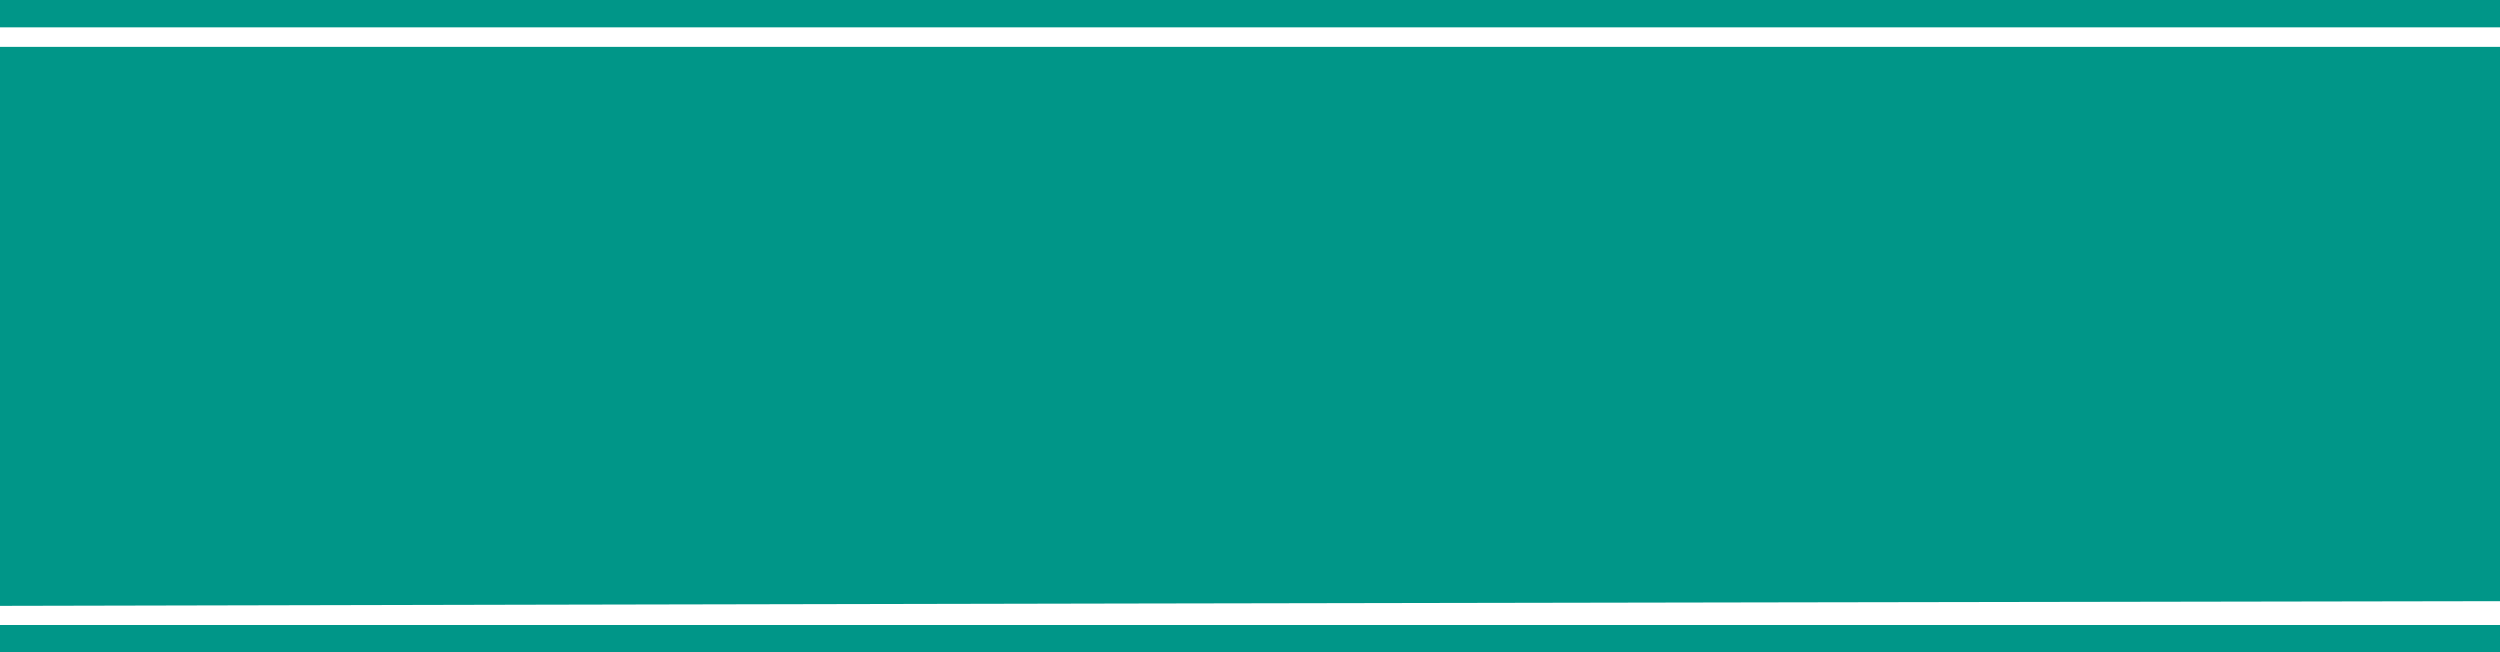 <?xml version="1.0" standalone="no"?>
<!DOCTYPE svg PUBLIC "-//W3C//DTD SVG 20010904//EN"
 "http://www.w3.org/TR/2001/REC-SVG-20010904/DTD/svg10.dtd">
<svg version="1.0" xmlns="http://www.w3.org/2000/svg"
 width="1280pt" height="334pt" viewBox="0 0 1280 334"
 preserveAspectRatio="xMidYMid meet">
<g transform="translate(0,334) scale(0.1,-0.1)"
fill="#009688" stroke="none">
<path d="M0 3270 l0 -70 6400 0 6400 0 0 70 0 70 -6400 0 -6400 0 0 -70z"/>
<path d="M0 1669 l0 -1431 2773 6 c1524 3 4404 9 6399 12 l3628 6 0 1419 0
1419 -6400 0 -6400 0 0 -1431z"/>
<path d="M0 70 l0 -70 6400 0 6400 0 0 70 0 70 -6400 0 -6400 0 0 -70z"/>
</g>
</svg>
